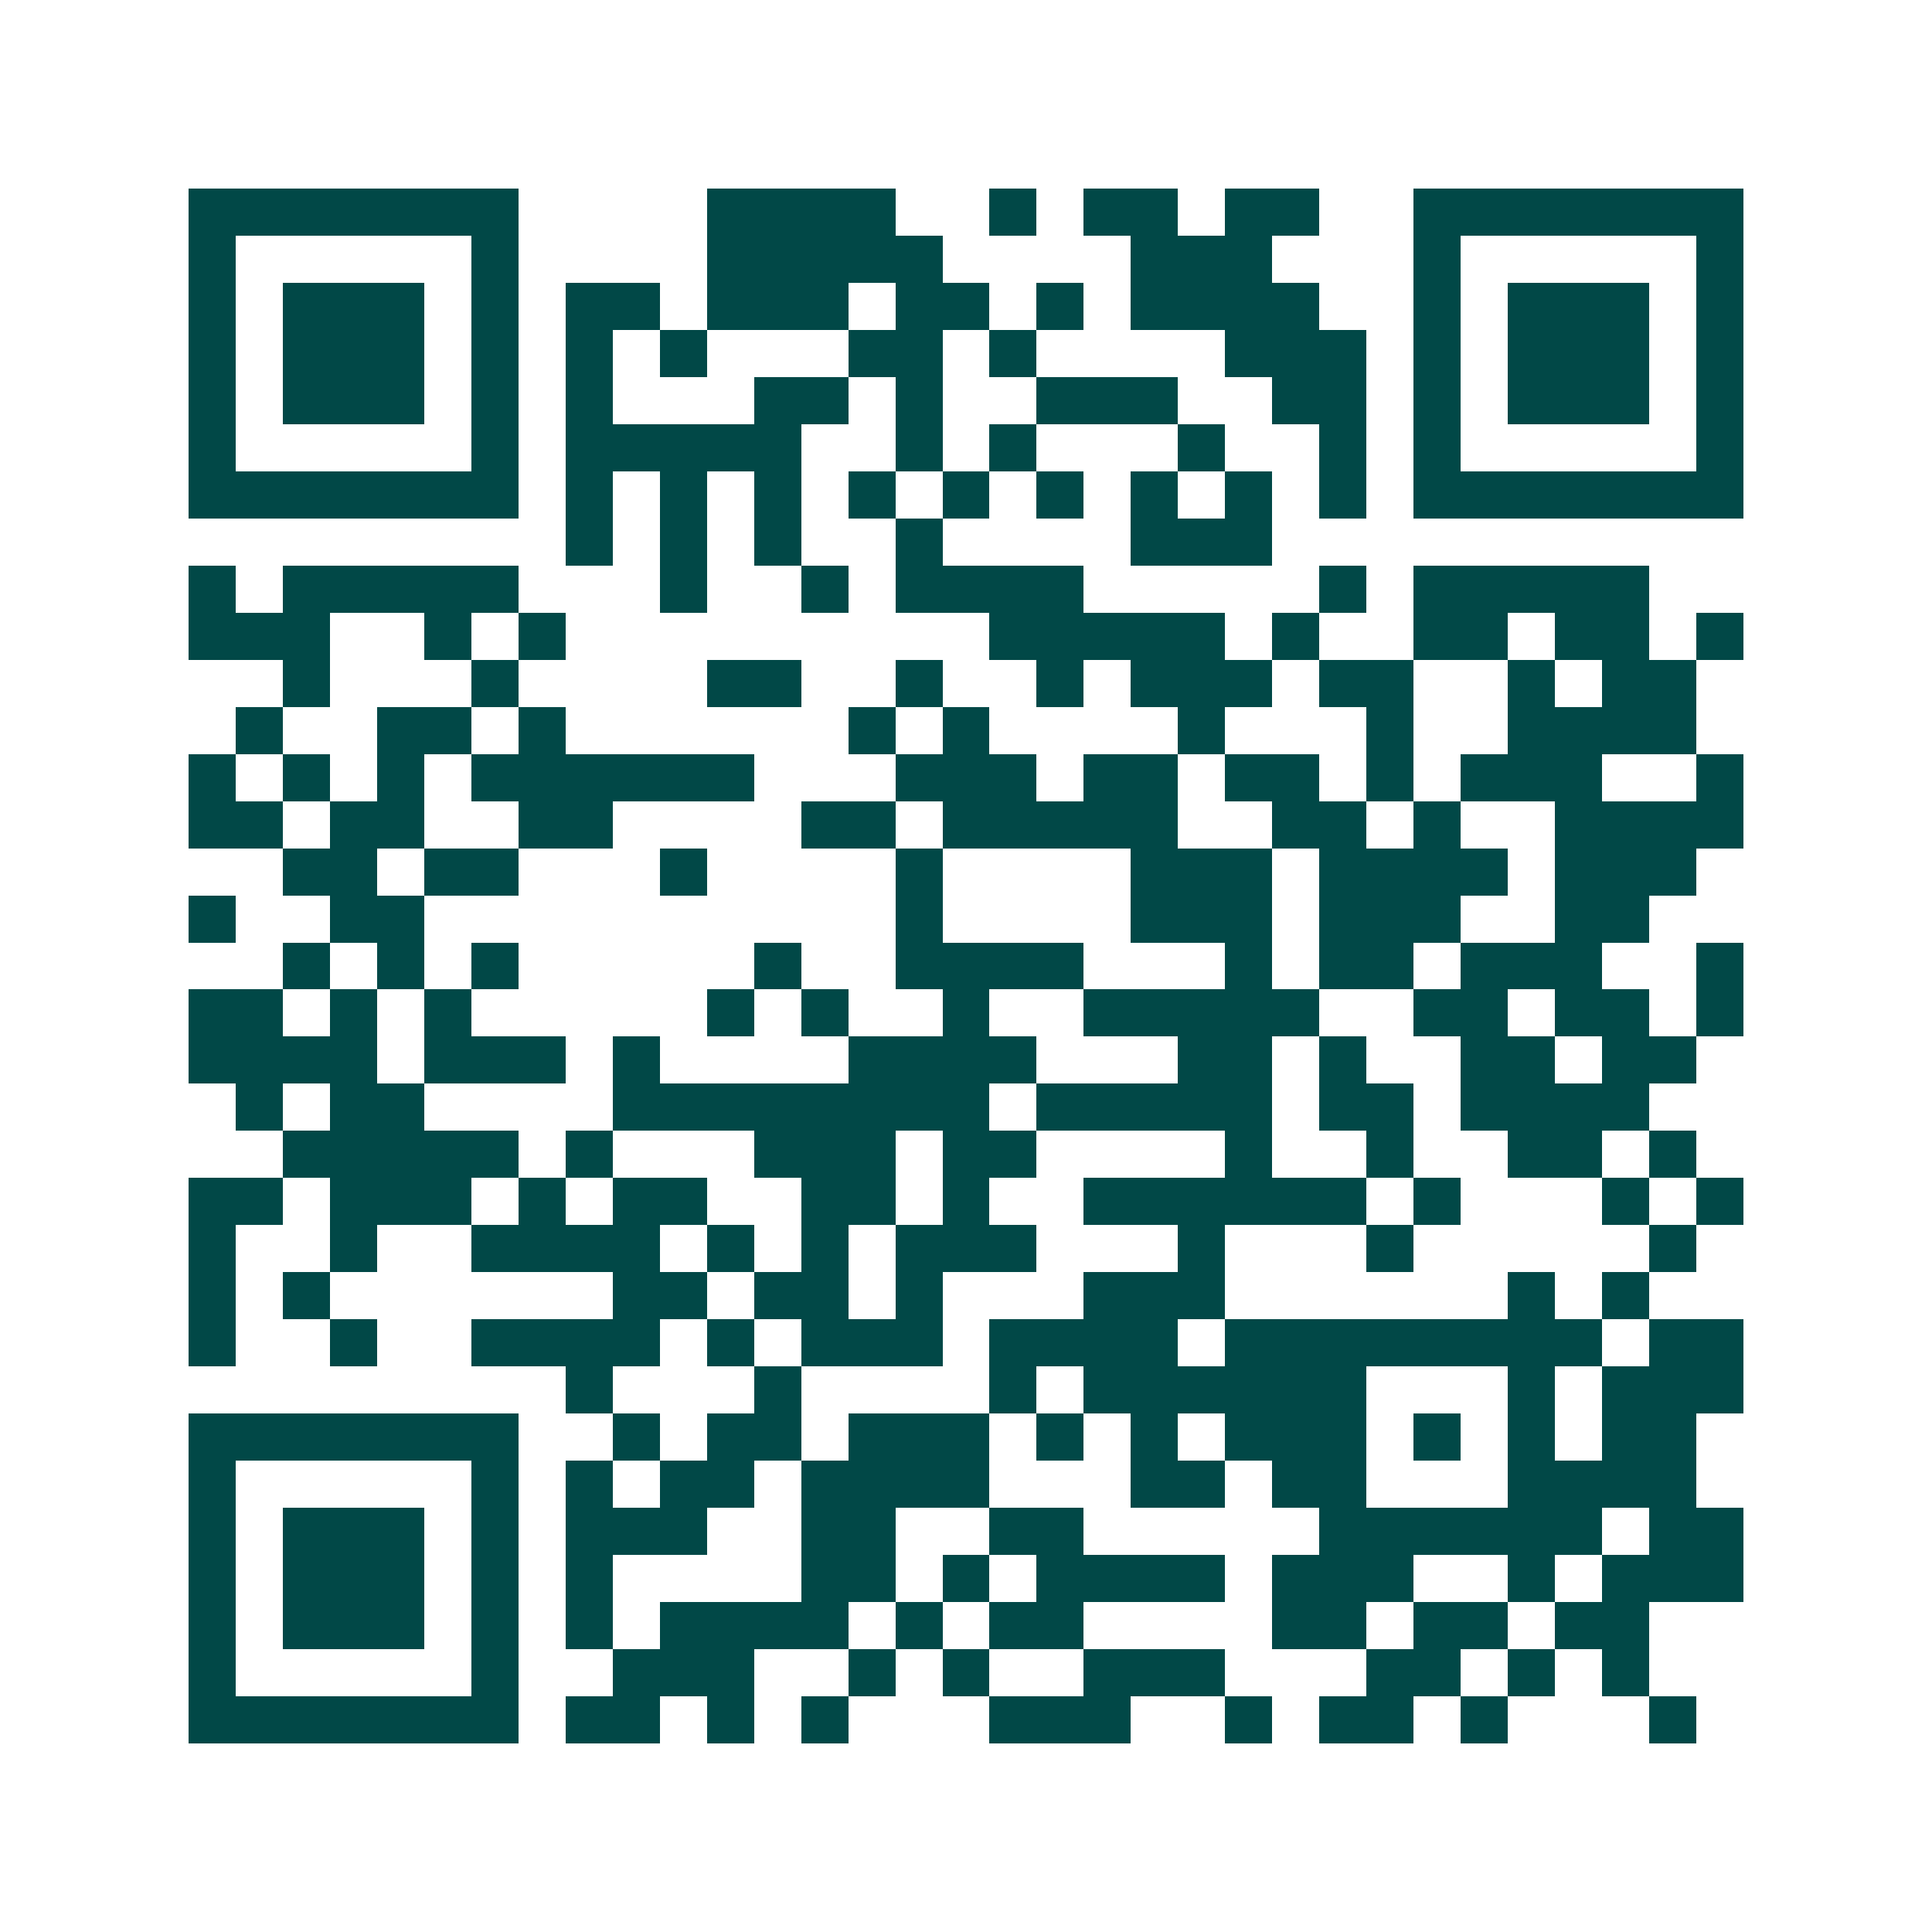 <svg xmlns="http://www.w3.org/2000/svg" width="200" height="200" viewBox="0 0 41 41" shape-rendering="crispEdges"><path fill="#ffffff" d="M0 0h41v41H0z"/><path stroke="#014847" d="M4 4.5h7m4 0h4m2 0h1m1 0h2m1 0h2m2 0h7M4 5.5h1m5 0h1m4 0h5m4 0h3m3 0h1m5 0h1M4 6.5h1m1 0h3m1 0h1m1 0h2m1 0h3m1 0h2m1 0h1m1 0h4m2 0h1m1 0h3m1 0h1M4 7.5h1m1 0h3m1 0h1m1 0h1m1 0h1m3 0h2m1 0h1m4 0h3m1 0h1m1 0h3m1 0h1M4 8.5h1m1 0h3m1 0h1m1 0h1m3 0h2m1 0h1m2 0h3m2 0h2m1 0h1m1 0h3m1 0h1M4 9.5h1m5 0h1m1 0h5m2 0h1m1 0h1m3 0h1m2 0h1m1 0h1m5 0h1M4 10.5h7m1 0h1m1 0h1m1 0h1m1 0h1m1 0h1m1 0h1m1 0h1m1 0h1m1 0h1m1 0h7M12 11.5h1m1 0h1m1 0h1m2 0h1m4 0h3M4 12.5h1m1 0h5m3 0h1m2 0h1m1 0h4m5 0h1m1 0h5M4 13.5h3m2 0h1m1 0h1m9 0h5m1 0h1m2 0h2m1 0h2m1 0h1M6 14.5h1m3 0h1m4 0h2m2 0h1m2 0h1m1 0h3m1 0h2m2 0h1m1 0h2M5 15.5h1m2 0h2m1 0h1m6 0h1m1 0h1m4 0h1m3 0h1m2 0h4M4 16.5h1m1 0h1m1 0h1m1 0h6m3 0h3m1 0h2m1 0h2m1 0h1m1 0h3m2 0h1M4 17.5h2m1 0h2m2 0h2m4 0h2m1 0h5m2 0h2m1 0h1m2 0h4M6 18.5h2m1 0h2m3 0h1m4 0h1m4 0h3m1 0h4m1 0h3M4 19.5h1m2 0h2m10 0h1m4 0h3m1 0h3m2 0h2M6 20.5h1m1 0h1m1 0h1m5 0h1m2 0h4m3 0h1m1 0h2m1 0h3m2 0h1M4 21.5h2m1 0h1m1 0h1m5 0h1m1 0h1m2 0h1m2 0h5m2 0h2m1 0h2m1 0h1M4 22.5h4m1 0h3m1 0h1m4 0h4m3 0h2m1 0h1m2 0h2m1 0h2M5 23.5h1m1 0h2m4 0h8m1 0h5m1 0h2m1 0h4M6 24.5h5m1 0h1m3 0h3m1 0h2m4 0h1m2 0h1m2 0h2m1 0h1M4 25.5h2m1 0h3m1 0h1m1 0h2m2 0h2m1 0h1m2 0h6m1 0h1m3 0h1m1 0h1M4 26.5h1m2 0h1m2 0h4m1 0h1m1 0h1m1 0h3m3 0h1m3 0h1m5 0h1M4 27.5h1m1 0h1m6 0h2m1 0h2m1 0h1m3 0h3m6 0h1m1 0h1M4 28.5h1m2 0h1m2 0h4m1 0h1m1 0h3m1 0h4m1 0h8m1 0h2M12 29.5h1m3 0h1m4 0h1m1 0h6m3 0h1m1 0h3M4 30.5h7m2 0h1m1 0h2m1 0h3m1 0h1m1 0h1m1 0h3m1 0h1m1 0h1m1 0h2M4 31.5h1m5 0h1m1 0h1m1 0h2m1 0h4m3 0h2m1 0h2m3 0h4M4 32.5h1m1 0h3m1 0h1m1 0h3m2 0h2m2 0h2m5 0h6m1 0h2M4 33.5h1m1 0h3m1 0h1m1 0h1m4 0h2m1 0h1m1 0h4m1 0h3m2 0h1m1 0h3M4 34.5h1m1 0h3m1 0h1m1 0h1m1 0h4m1 0h1m1 0h2m4 0h2m1 0h2m1 0h2M4 35.5h1m5 0h1m2 0h3m2 0h1m1 0h1m2 0h3m3 0h2m1 0h1m1 0h1M4 36.5h7m1 0h2m1 0h1m1 0h1m3 0h3m2 0h1m1 0h2m1 0h1m3 0h1"/></svg>
